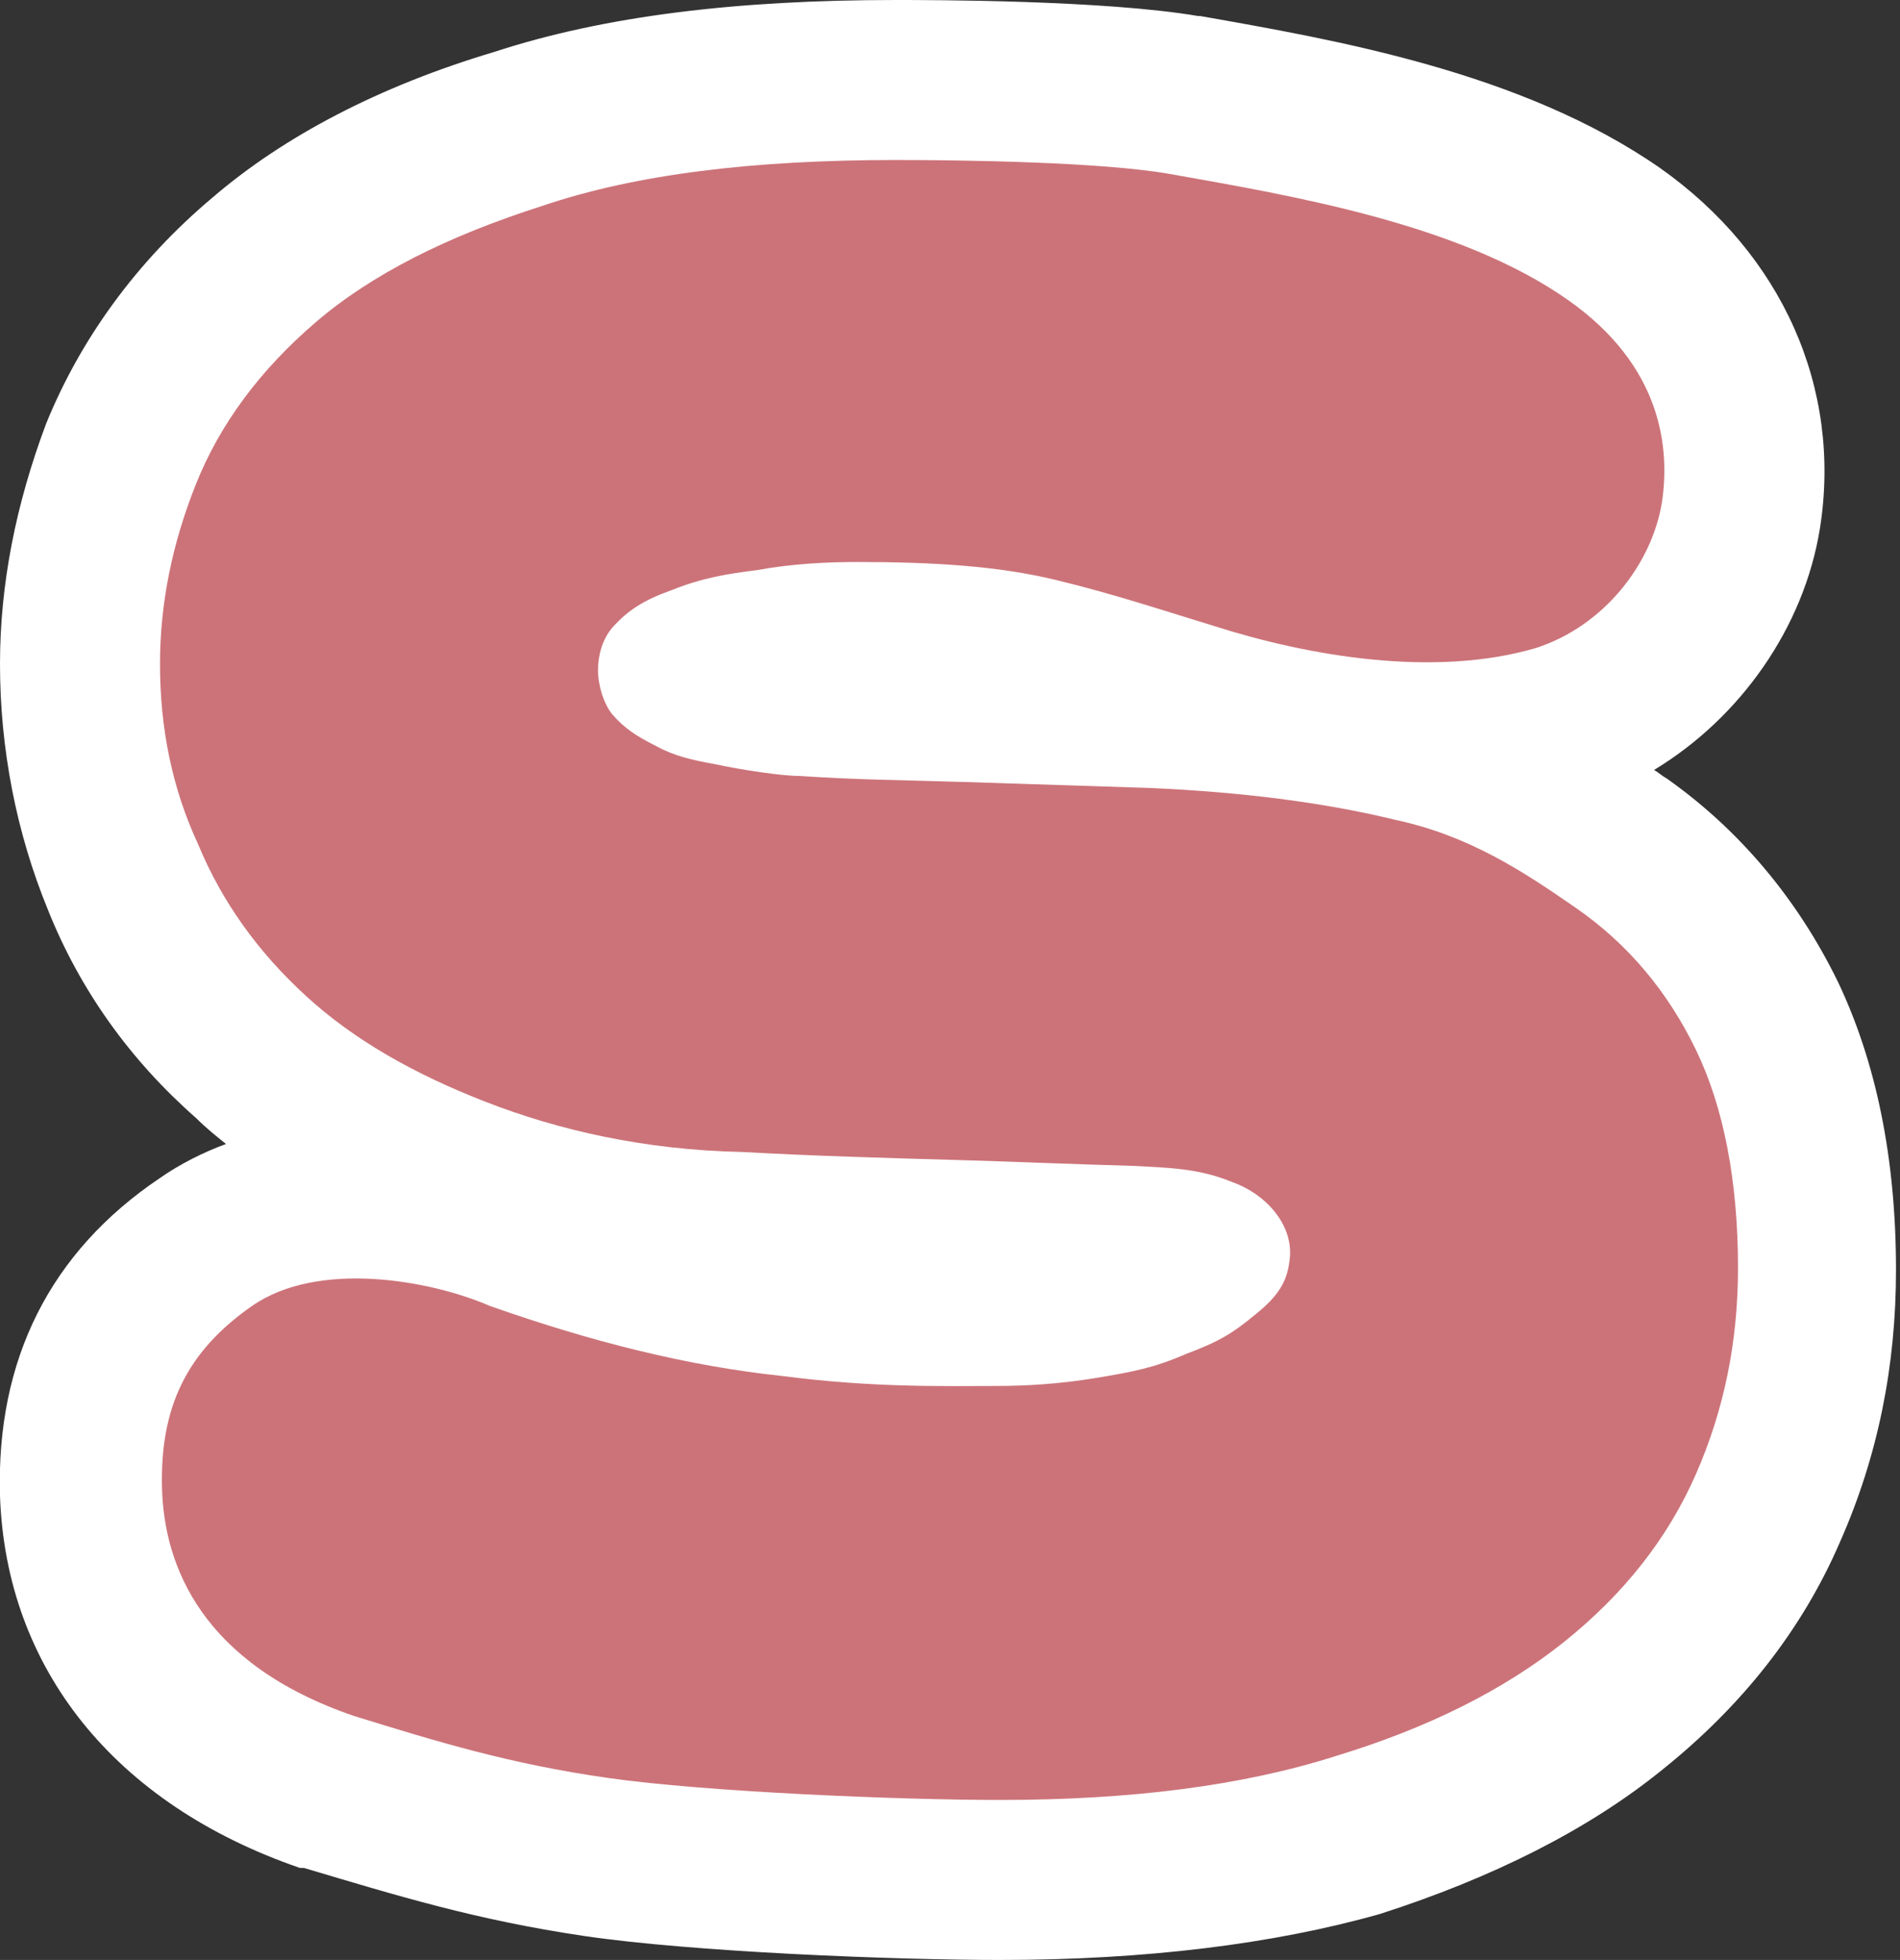 <?xml version="1.0" encoding="utf-8"?>
<!-- Generator: Adobe Illustrator 26.2.1, SVG Export Plug-In . SVG Version: 6.00 Build 0)  -->
<svg version="1.1" id="Smile_Words" xmlns="http://www.w3.org/2000/svg" xmlns:xlink="http://www.w3.org/1999/xlink" x="0px"
	 y="0px" width="95px" height="98px" viewBox="0 0 95 98" style="enable-background:new 0 0 95 98;" xml:space="preserve">
<rect x="0" y="0" width="95" height="98" fill="#333333" stroke="none"/>
<style type="text/css">
	.st0{fill:#FFFFFF;}
	.st1{fill:#CC7379;}
</style>
<path class="st0" d="M50,98c-5.3,0-15.4-0.4-20.8-1.2c-5.4-0.8-9.3-2-14-3.4c-0.1,0-0.1,0-0.2,0c-9.3-3.2-14.7-10-15-18.6v0
	c-0.2-6.8,2.5-12.2,8-15.9c1-0.7,2.2-1.3,3.3-1.7c-0.5-0.4-1-0.8-1.5-1.3c-3.3-2.9-5.8-6.4-7.4-10.4C0.8,41.6,0,37.4,0,33.2
	c0-4,0.8-8,2.3-12C4,17,6.8,13.1,10.6,9.9c3.6-3.1,8.4-5.6,14.1-7.3C30.2,0.8,36.8,0,44.8,0c1.7,0,10.4,0,15.1,0.8l0.1,0
	C66.8,2,76.1,3.6,83,8.4c6.1,4.3,9.1,11,8,18c-0.8,5-4,9.5-8.3,12.1c0.2,0.1,0.4,0.3,0.6,0.4c3.7,2.6,6.6,6.1,8.6,10.2
	c1.9,4,2.9,8.8,2.9,14.4c0,4.8-0.9,9.3-2.8,13.6c-1.9,4.4-4.9,8.2-8.9,11.4c-3.7,3-8.5,5.4-14.1,7.2C63.7,97.2,57.3,98,50,98z"/>
<path class="st1" d="M8.1,74.4c-0.1-4,1.2-6.8,4.5-9.1s8.9-1.3,11.9,0c5.1,1.8,9.9,3,14.6,3.5c4.6,0.6,8.2,0.5,10.7,0.5
	c1.5,0,3.2-0.1,5-0.4c1.8-0.3,2.9-0.5,4.5-1.2c1.6-0.6,2.3-1,3.5-2c1.1-0.9,1.6-1.6,1.7-2.9c0.1-1.6-1.2-3.1-2.9-3.7
	c-1.7-0.7-3.2-0.7-4.8-0.8c-3.6-0.1-5.5-0.2-9-0.3c-3.5-0.1-7.1-0.2-10.7-0.4c-4.9-0.1-9.2-1.1-12.8-2.5c-3.6-1.4-6.6-3.1-9-5.3
	c-2.4-2.2-4.2-4.7-5.4-7.6C8.6,39.4,8,36.4,8,33.2c0-3,0.6-6,1.8-9c1.2-3,3.2-5.7,6-8.1c2.8-2.4,6.6-4.3,11.3-5.8
	C31.8,8.7,37.7,8,44.8,8c3.4,0,10.3,0.1,13.7,0.7C64.7,9.8,73,11.2,78.4,15c4.7,3.3,5.1,7.4,4.7,10.1c-0.5,3.1-2.9,6.2-6.3,7.3
	c-5.1,1.5-11.4,0.4-16.1-1.1c-2.3-0.7-5-1.6-7.9-2.3c-2.9-0.7-6.1-0.9-10-0.9c-1.5,0-3.3,0.1-4.9,0.4c-1.6,0.2-2.8,0.4-4.3,1
	c-1.4,0.5-2.2,1-3,1.9c-0.5,0.6-0.7,1.4-0.7,2.1c0,0.8,0.3,1.7,0.7,2.2c0.6,0.7,1.2,1.1,2.2,1.6c0.9,0.5,1.8,0.7,2.9,0.9
	c1.4,0.3,3.4,0.6,4.3,0.6c3,0.2,5,0.2,8.2,0.3c3.2,0.1,6.2,0.2,9.3,0.3c4.5,0.2,8.6,0.7,12.3,1.6c3.7,0.8,6.4,2.6,9,4.4
	c2.6,1.8,4.6,4.2,6,7.1c1.4,2.9,2.1,6.6,2.1,10.9c0,3.7-0.7,7.1-2.1,10.3c-1.4,3.2-3.6,6-6.6,8.4c-3,2.4-6.8,4.3-11.4,5.7
	C62.1,89.3,56.5,90,50,90c-5,0-14.7-0.4-19.6-1.1c-4.9-0.7-8.5-1.8-12.7-3.1C10.1,83.2,8.2,78.3,8.1,74.4"/>
</svg>
